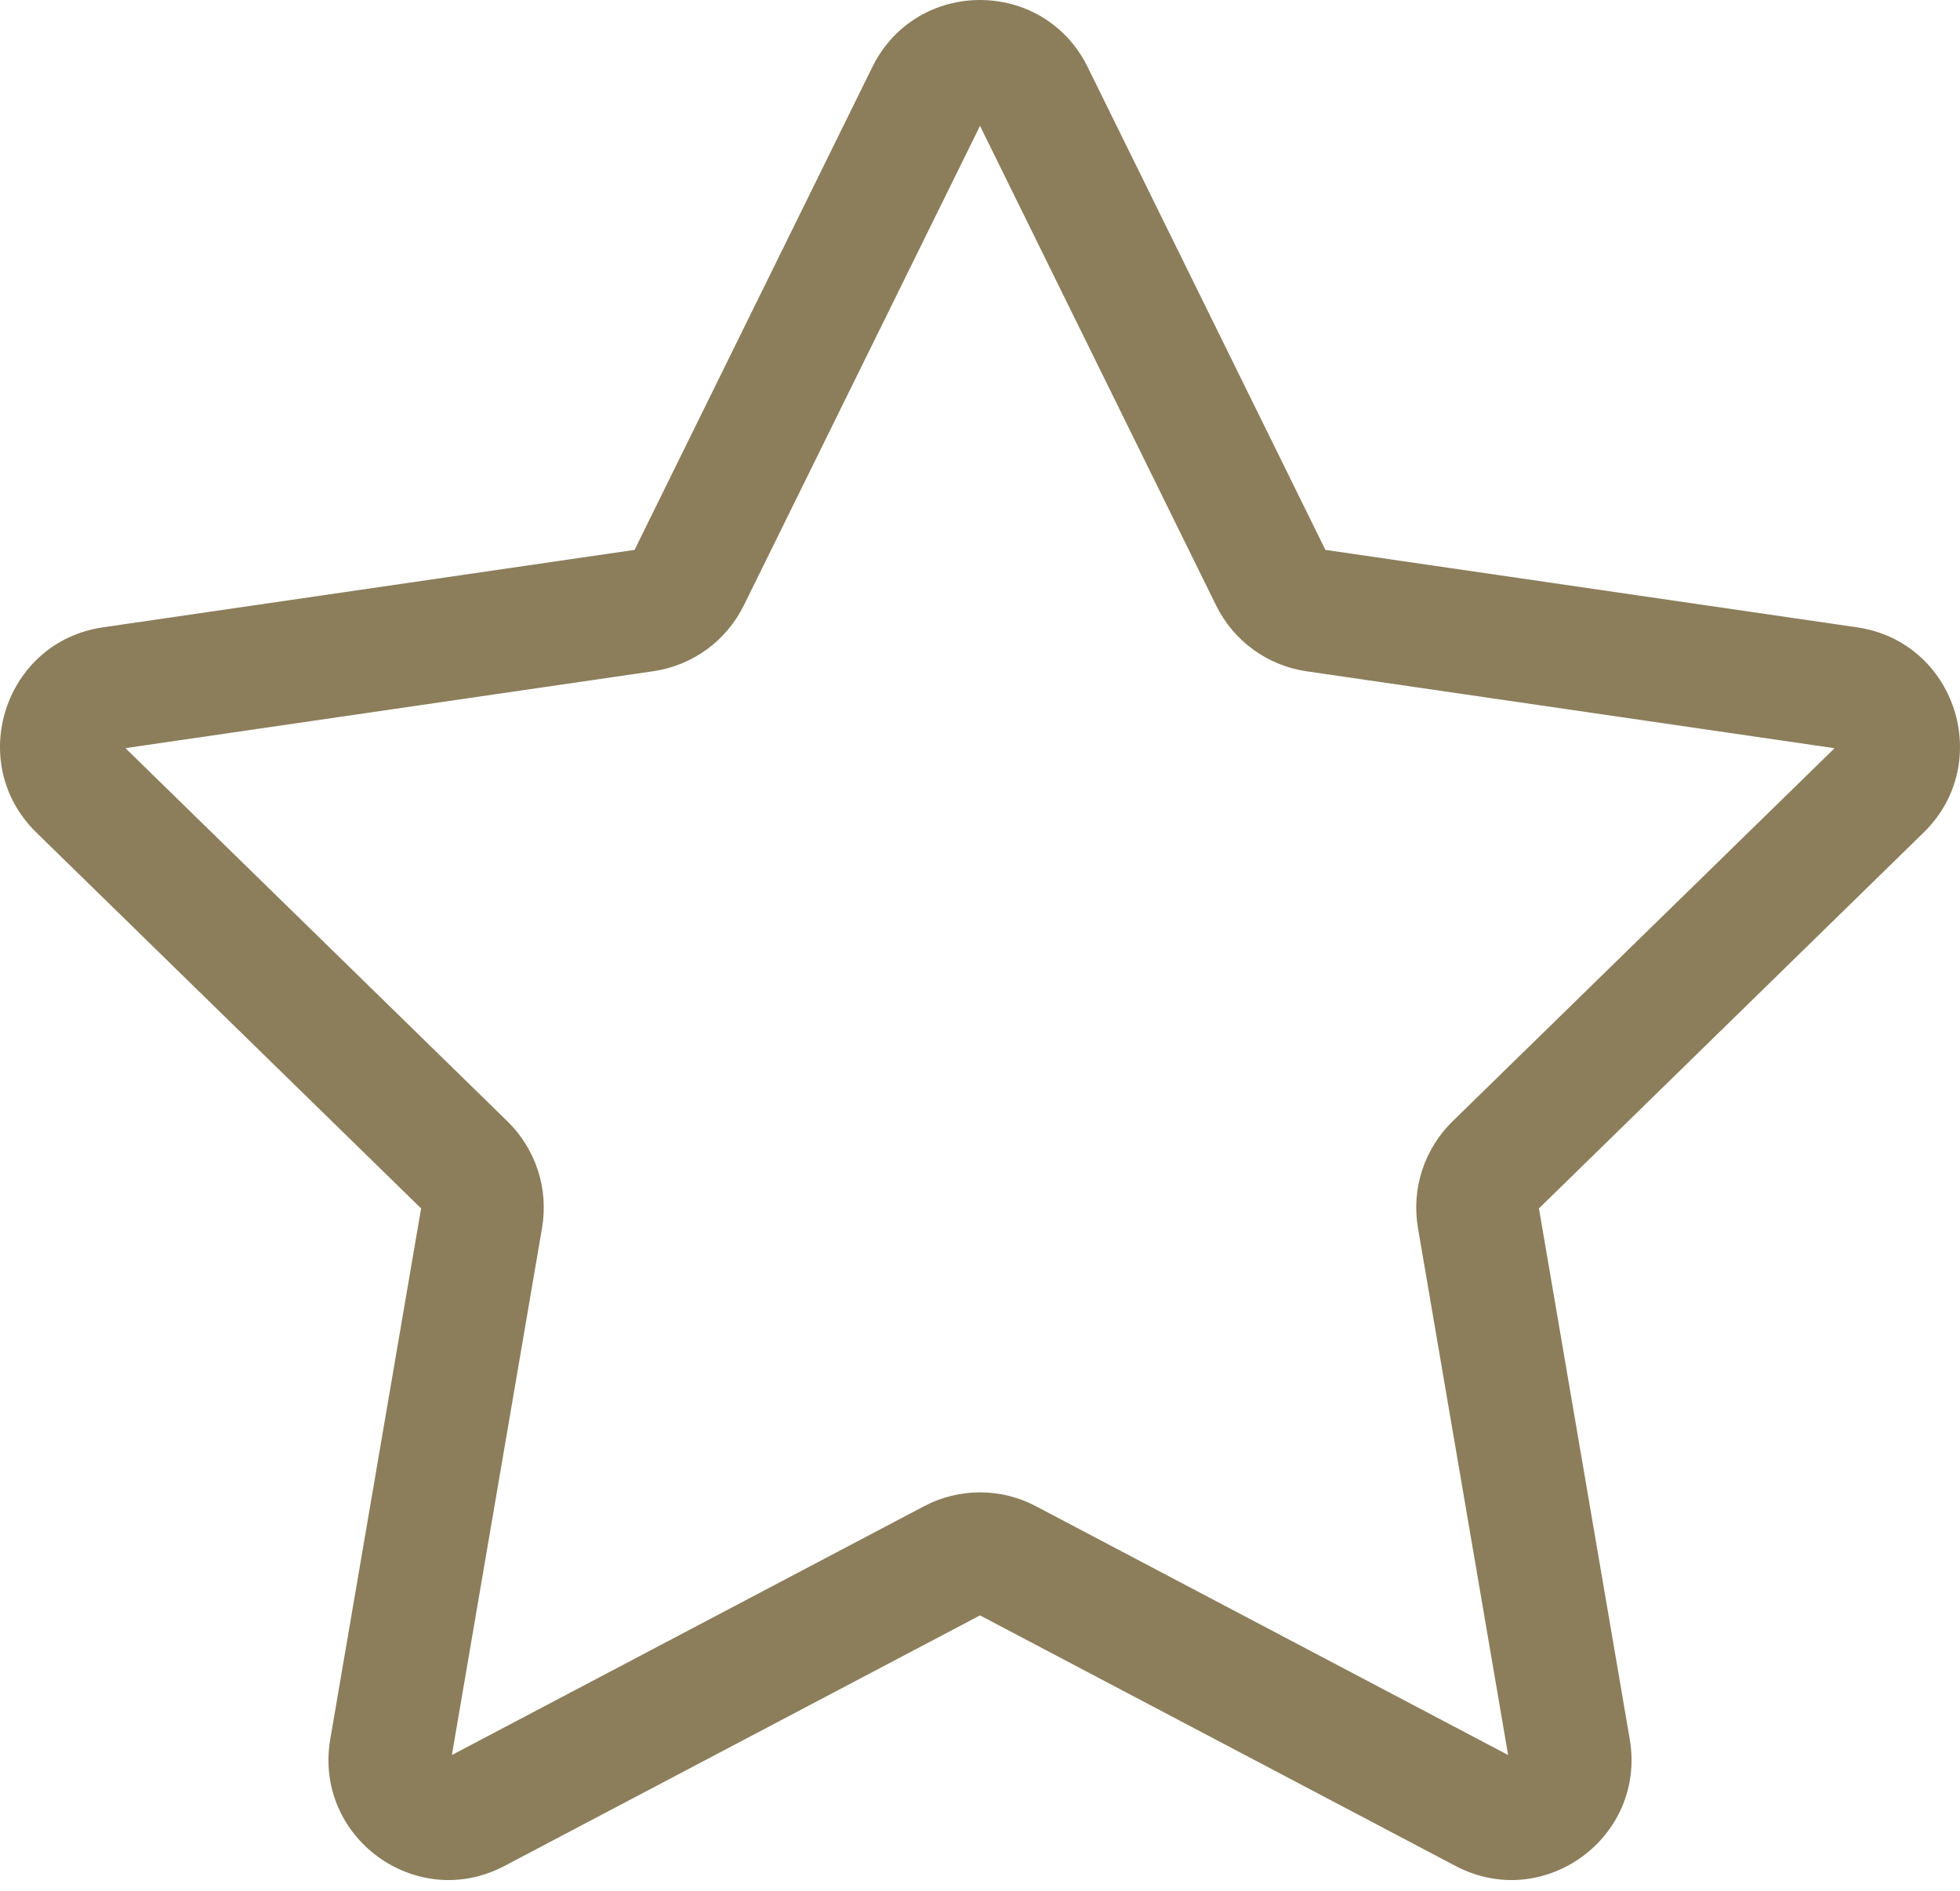 <?xml version="1.0" encoding="UTF-8"?> <svg xmlns="http://www.w3.org/2000/svg" width="85" height="82" viewBox="0 0 85 82" fill="none"> <path d="M37.831 2.907C39.742 -0.969 45.258 -0.969 47.169 2.907L57.479 23.847L80.535 27.206C84.807 27.828 86.513 33.089 83.421 36.107L66.74 52.406L70.677 75.421C71.406 79.684 66.942 82.935 63.123 80.922L42.5 70.056L21.877 80.922C18.058 82.935 13.594 79.684 14.323 75.421L18.262 52.406L1.579 36.107C-1.513 33.089 0.193 27.828 4.463 27.206L27.519 23.847L37.831 2.907ZM42.5 5.459L32.258 26.254C31.884 27.012 31.332 27.669 30.65 28.166C29.967 28.663 29.174 28.986 28.339 29.108L5.44 32.445L22.011 48.634C22.615 49.225 23.067 49.954 23.328 50.759C23.588 51.563 23.65 52.42 23.507 53.254L19.597 76.111L40.078 65.319C40.825 64.925 41.656 64.72 42.5 64.72C43.344 64.72 44.175 64.925 44.922 65.319L65.403 76.111L61.493 53.254C61.35 52.42 61.412 51.563 61.672 50.759C61.933 49.954 62.385 49.225 62.989 48.634L79.56 32.448L56.661 29.112C55.826 28.991 55.032 28.668 54.349 28.17C53.666 27.673 53.114 27.017 52.74 26.258L42.5 5.457V5.459Z" fill="#8C7E5B"></path> </svg> 